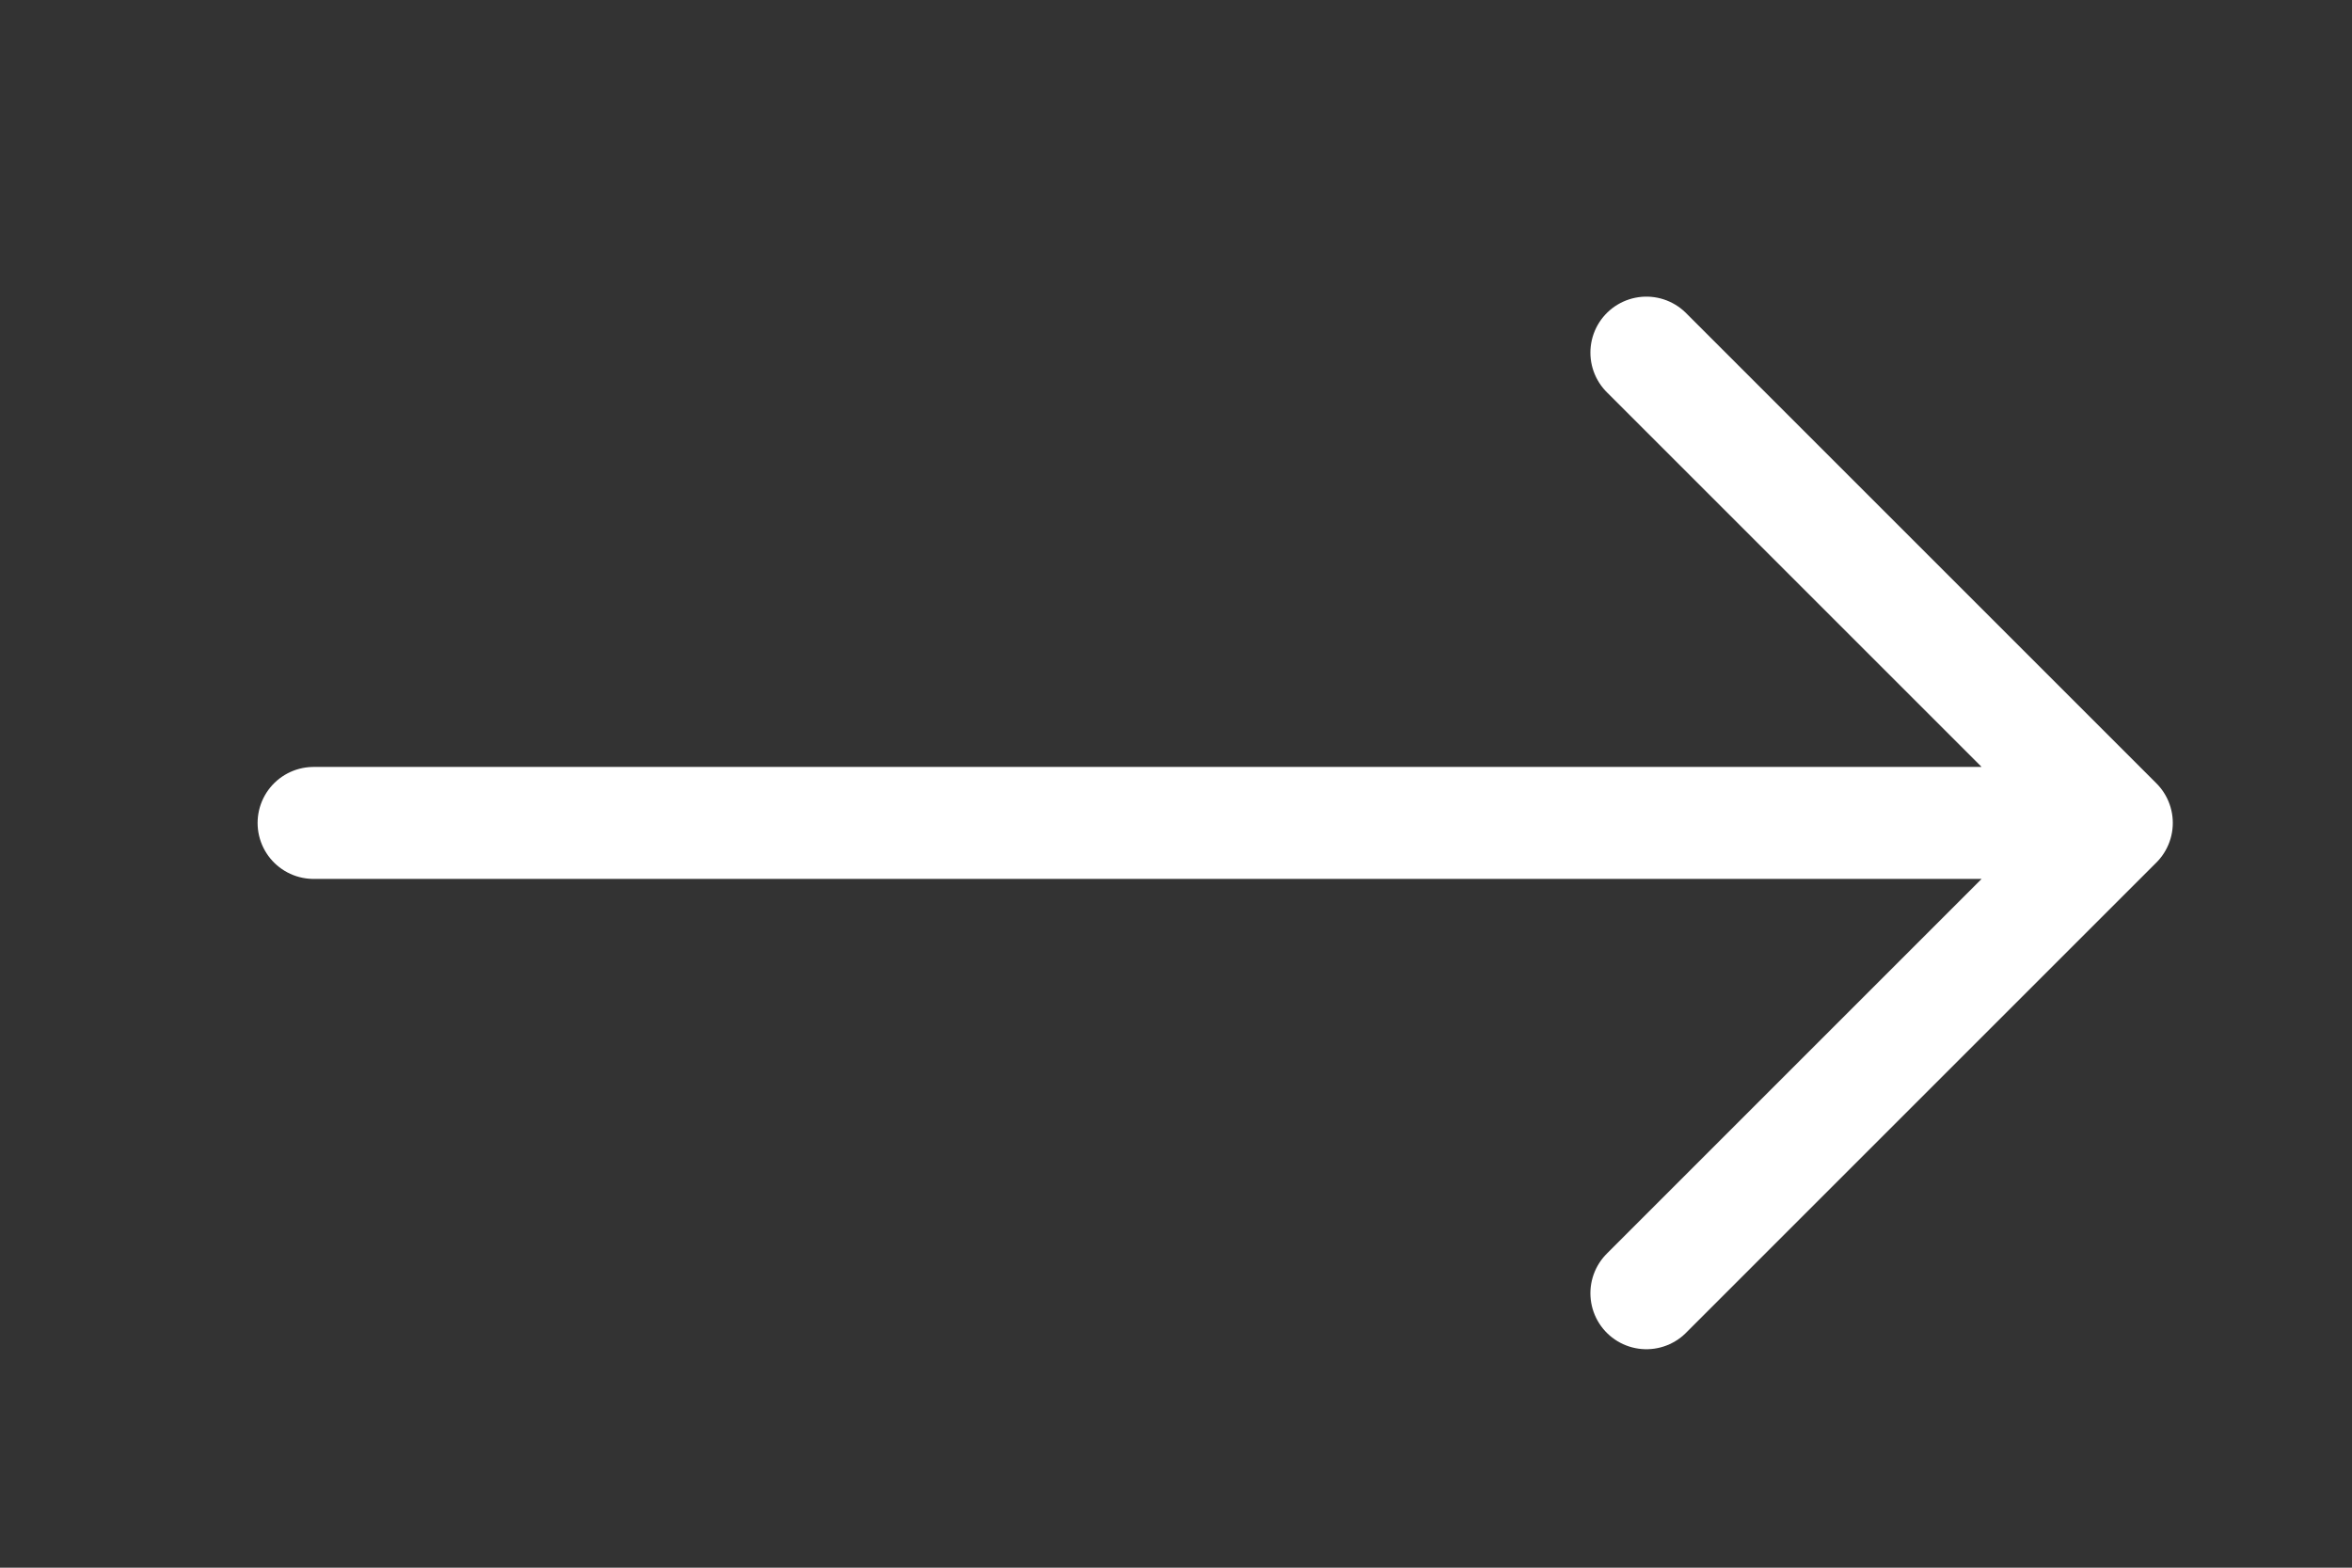 <svg width="21" height="14" viewBox="0 0 21 14" fill="none" xmlns="http://www.w3.org/2000/svg">
<rect x="0" y="0" width="21" height="14" fill="#333333" stroke="none"/>
<path d="M2.8 7.349H18.9M18.9 7.349L14.7 3.149M18.9 7.349L14.7 11.549" stroke="white" stroke-linecap="round" stroke-linejoin="round"/>
</svg>
